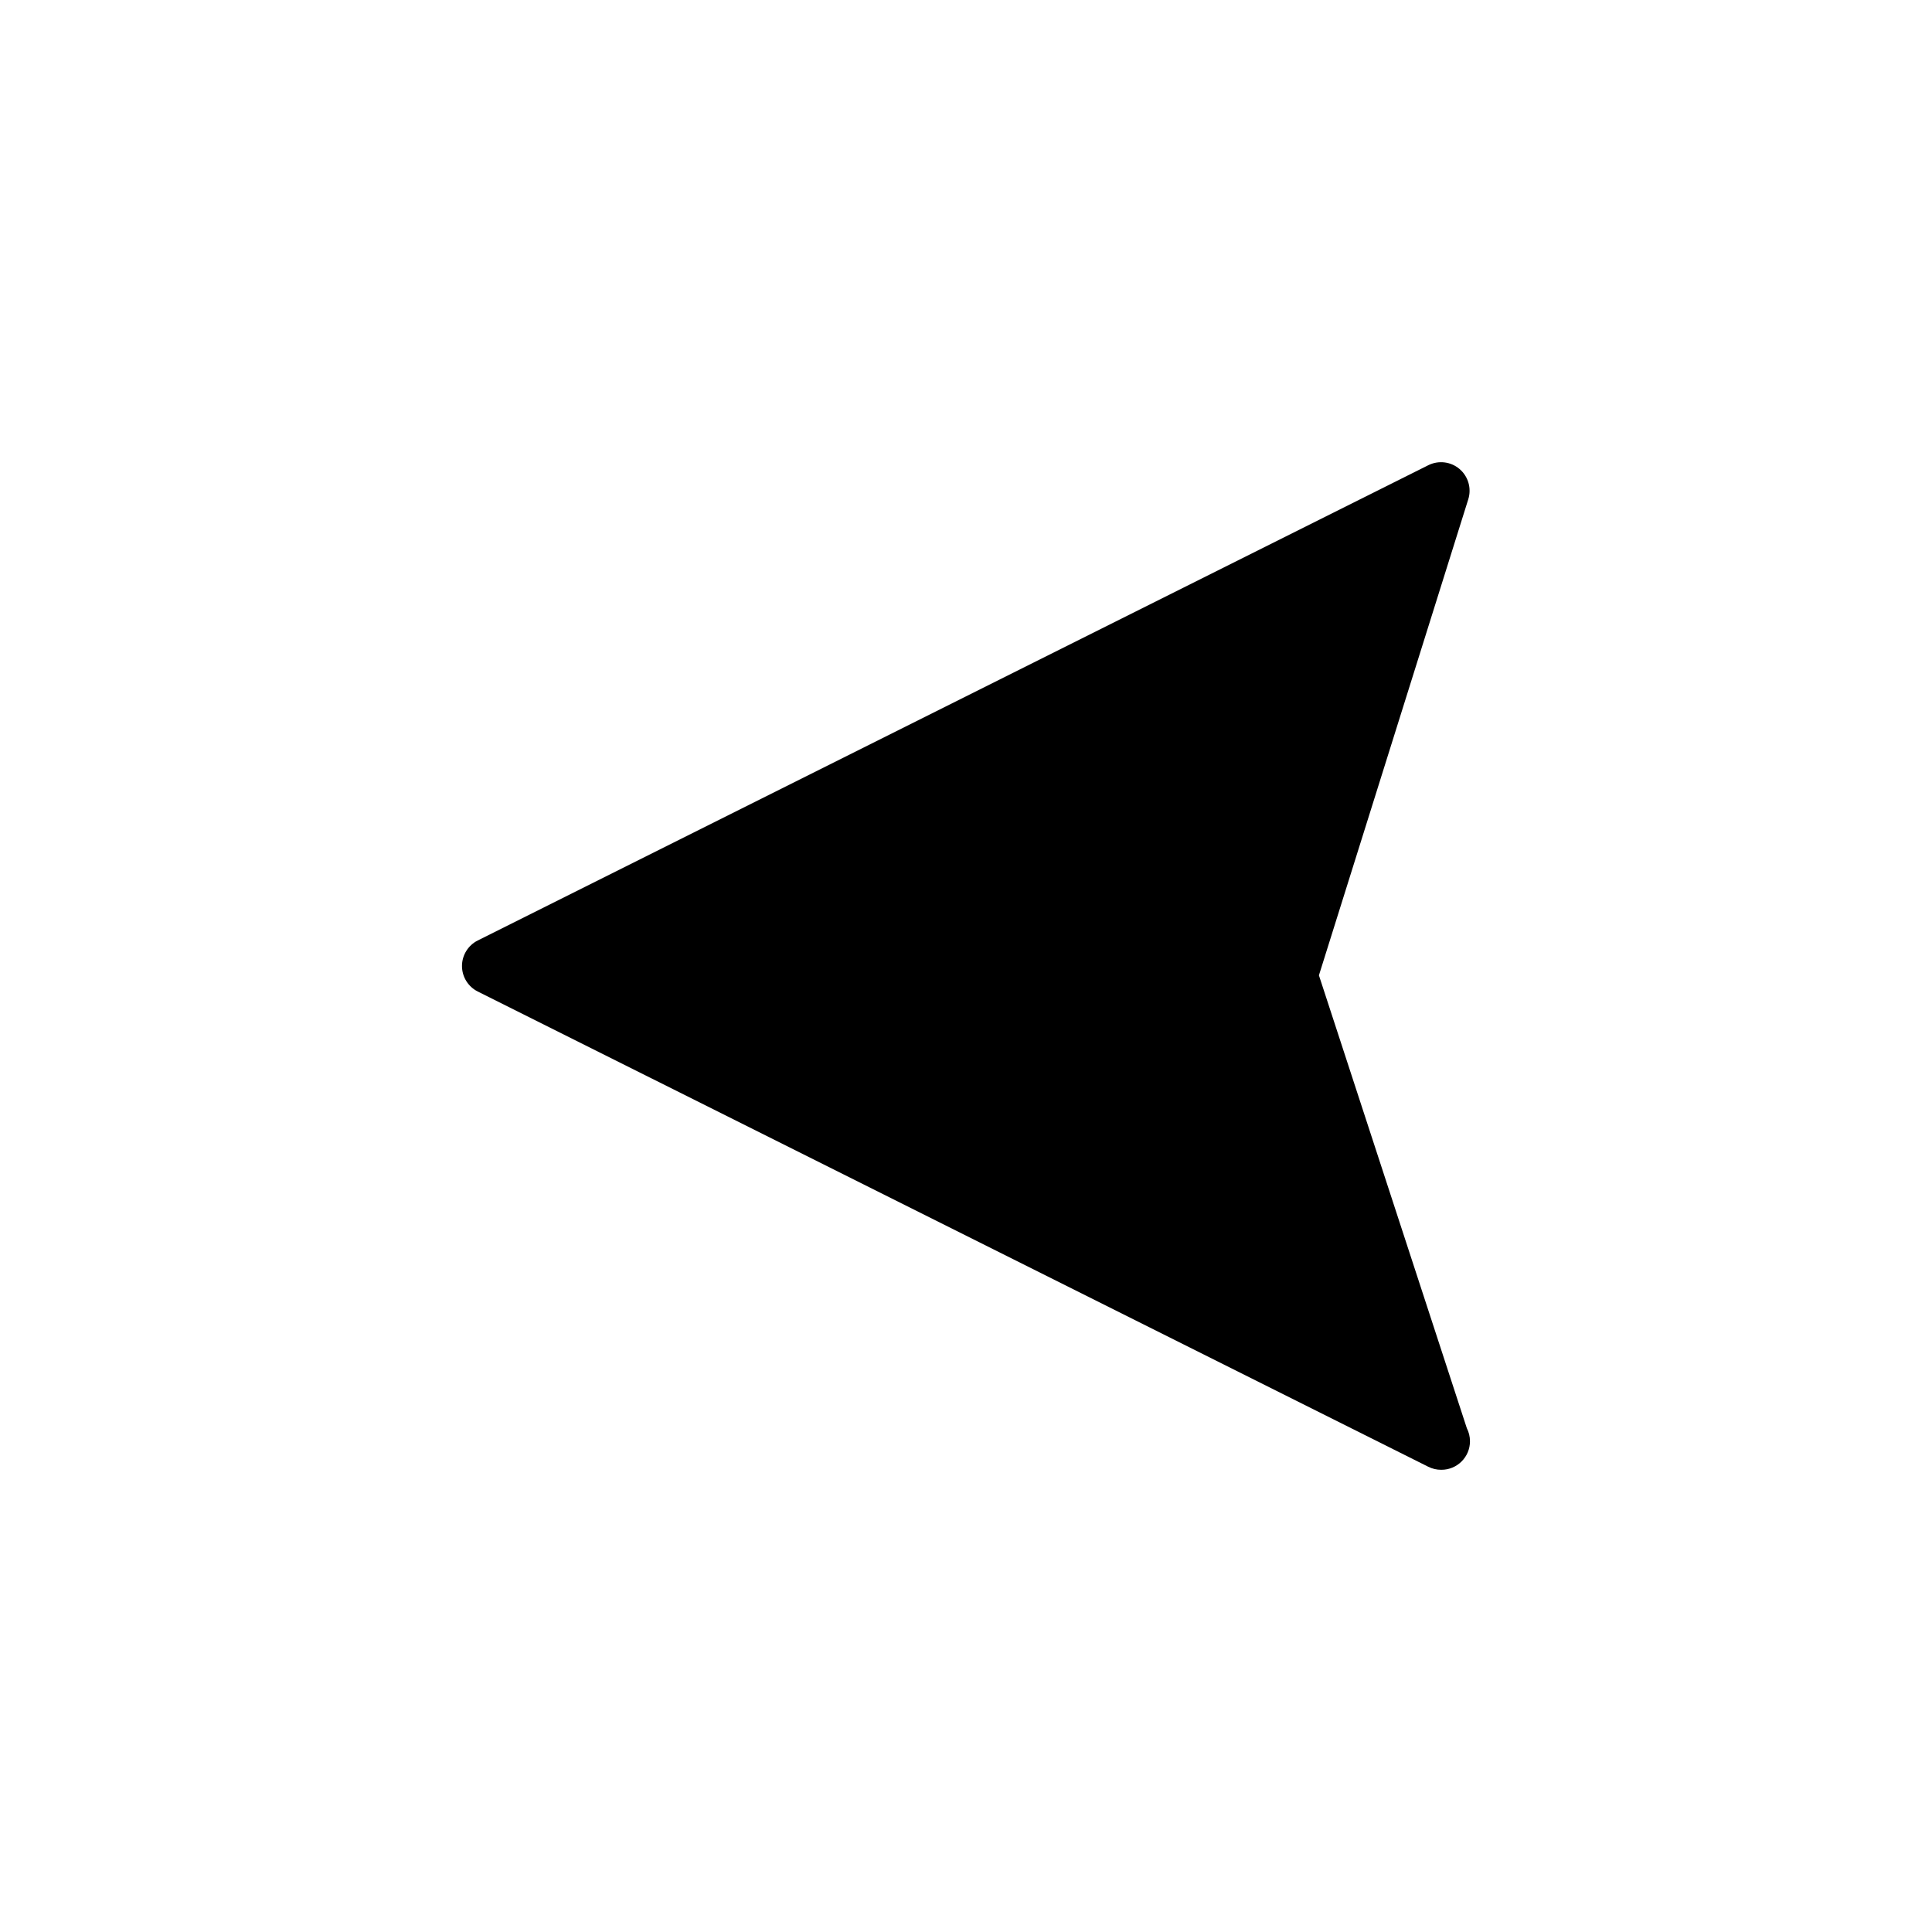 <?xml version="1.0" encoding="UTF-8"?>
<!-- The Best Svg Icon site in the world: iconSvg.co, Visit us! https://iconsvg.co -->
<svg fill="#000000" width="800px" height="800px" version="1.1" viewBox="144 144 512 512" xmlns="http://www.w3.org/2000/svg">
 <path d="m493.53 402.47 39.578-126.16c0.906-2.891-0.004-6.051-2.312-8.016-2.309-1.969-5.562-2.359-8.281-1.008l-251.91 125.95c-2.547 1.277-4.172 3.898-4.172 6.762s1.617 5.481 4.176 6.762l251.91 125.95c1.074 0.535 2.227 0.797 3.379 0.797 0.031-0.004 0.059-0.004 0.102 0 4.176 0 7.559-3.387 7.559-7.559 0-1.25-0.301-2.422-0.836-3.465z"/>
</svg>